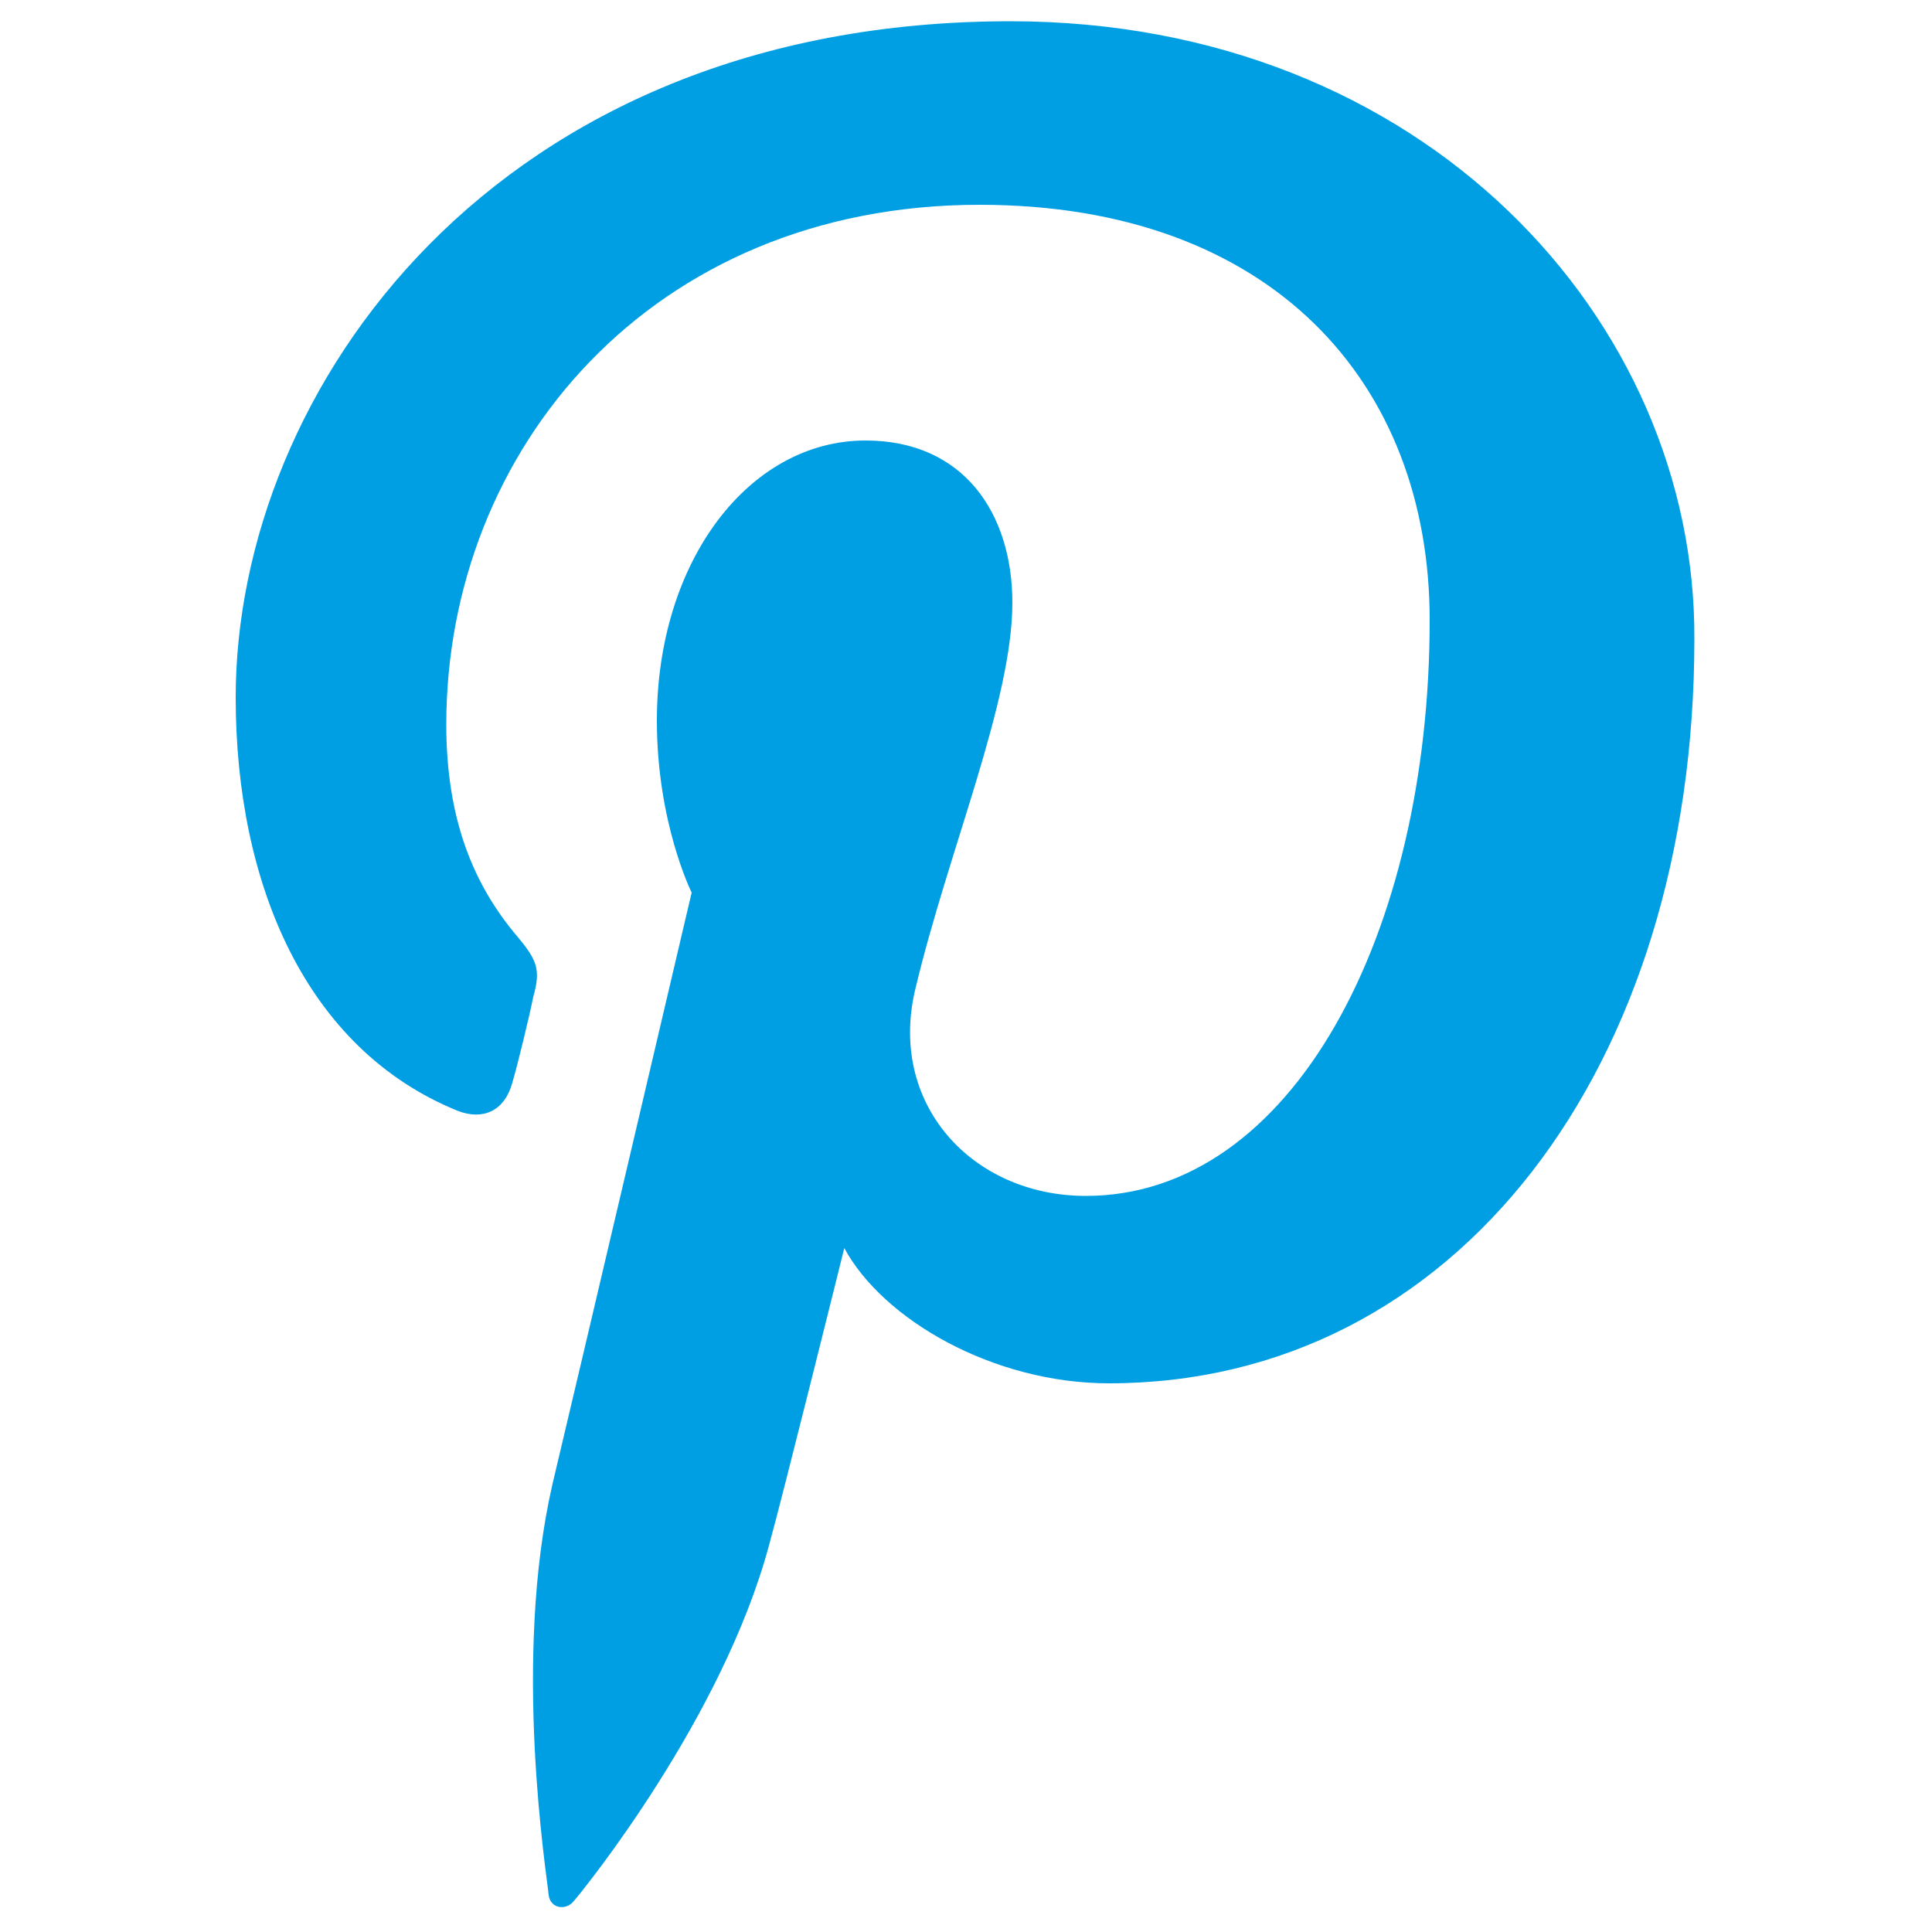 <?xml version="1.0" encoding="utf-8"?>
<!-- Generator: Adobe Illustrator 24.0.2, SVG Export Plug-In . SVG Version: 6.00 Build 0)  -->
<svg version="1.1" id="Ebene_1" xmlns="http://www.w3.org/2000/svg" xmlns:xlink="http://www.w3.org/1999/xlink" x="0px" y="0px"
	 viewBox="0 0 100 100" style="enable-background:new 0 0 100 100;" xml:space="preserve">
<style type="text/css">
	.st0{fill:#009FE3;}
</style>
<g>
	<path class="st0" d="M52.3,1.1c-26.7,0-40.1,19.1-40.1,35c0,9.6,3.6,18.2,11.5,21.4c1.3,0.5,2.4,0,2.8-1.4c0.3-1,0.9-3.5,1.1-4.5
		c0.4-1.4,0.2-1.9-0.8-3.1c-2.3-2.7-3.7-6.1-3.7-11c0-14.2,10.6-26.9,27.6-26.9c15.1,0,23.3,9.2,23.3,21.5
		c0,16.2-7.1,29.8-17.8,29.8c-5.9,0-10.3-4.8-8.8-10.8c1.7-7.1,5-14.8,5-19.9c0-4.6-2.5-8.4-7.6-8.4c-6,0-10.8,6.2-10.8,14.5
		c0,5.3,1.8,8.9,1.8,8.9s-6.1,26-7.2,30.6c-2.1,9.1-0.3,20.2-0.2,21.3c0.1,0.7,0.9,0.8,1.3,0.3c0.6-0.7,7.7-9.5,10.1-18.4
		c0.7-2.5,3.9-15.4,3.9-15.4c2,3.7,7.7,7,13.7,7c18,0,30.3-16.4,30.3-38.5C87.8,16.6,73.7,1.1,52.3,1.1z"/>
</g>
</svg>
